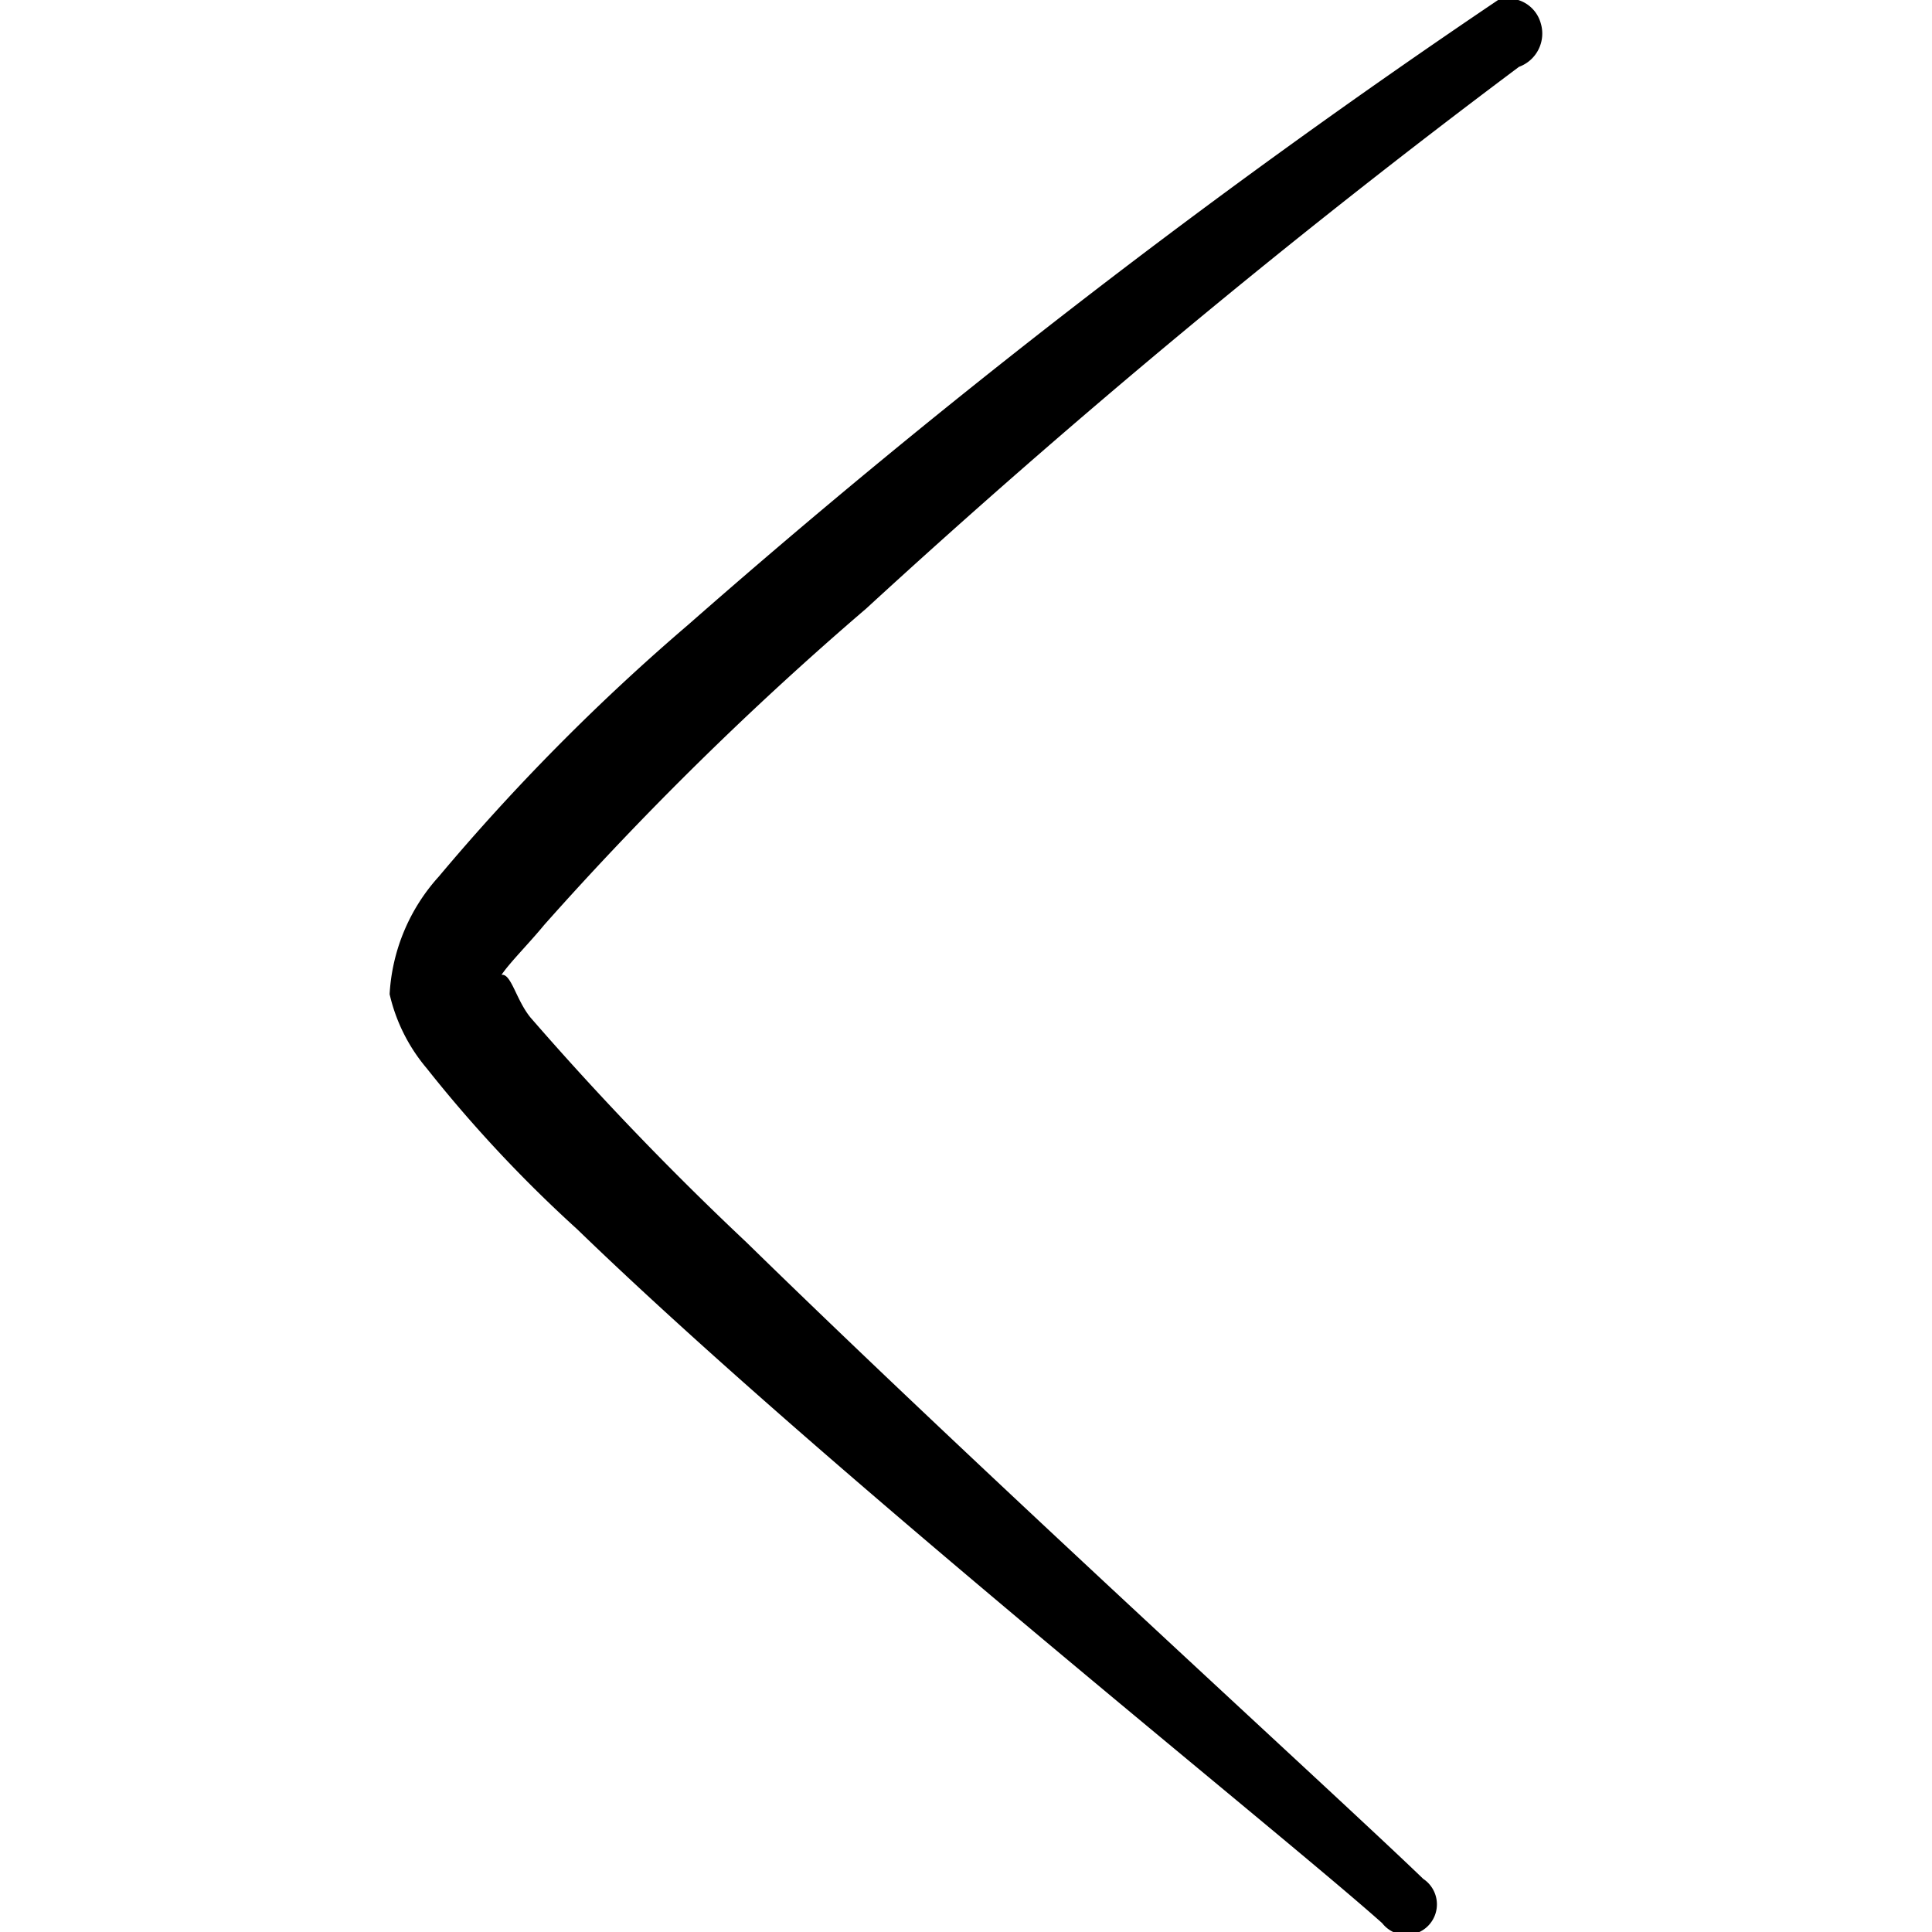 <svg xmlns="http://www.w3.org/2000/svg" viewBox="0 0 48 48">
  
<g transform="matrix(2,0,0,2,0,0)"><path d="M19.14.29A.42.42,0,0,0,18.61,0,99.88,99.88,0,0,0,8.55,7.76a26.76,26.76,0,0,0-3.1,3.13,2.37,2.37,0,0,0-.61,1.46,2.18,2.18,0,0,0,.46.92,16.73,16.73,0,0,0,1.87,2c3.1,3,8.7,7.46,10,8.62a.38.38,0,1,0,.51-.55c-1.12-1.08-5.35-4.92-8.41-7.91a38.47,38.47,0,0,1-2.68-2.79c-.18-.22-.24-.55-.36-.53.1-.15.35-.4.53-.62a41.33,41.33,0,0,1,4-3.93A105,105,0,0,1,18.87.83.44.44,0,0,0,19.14.29ZM6.26,12.19s0,.1,0,.09,0-.06,0-.13Z" style="fill: #000000"></path></g></svg>